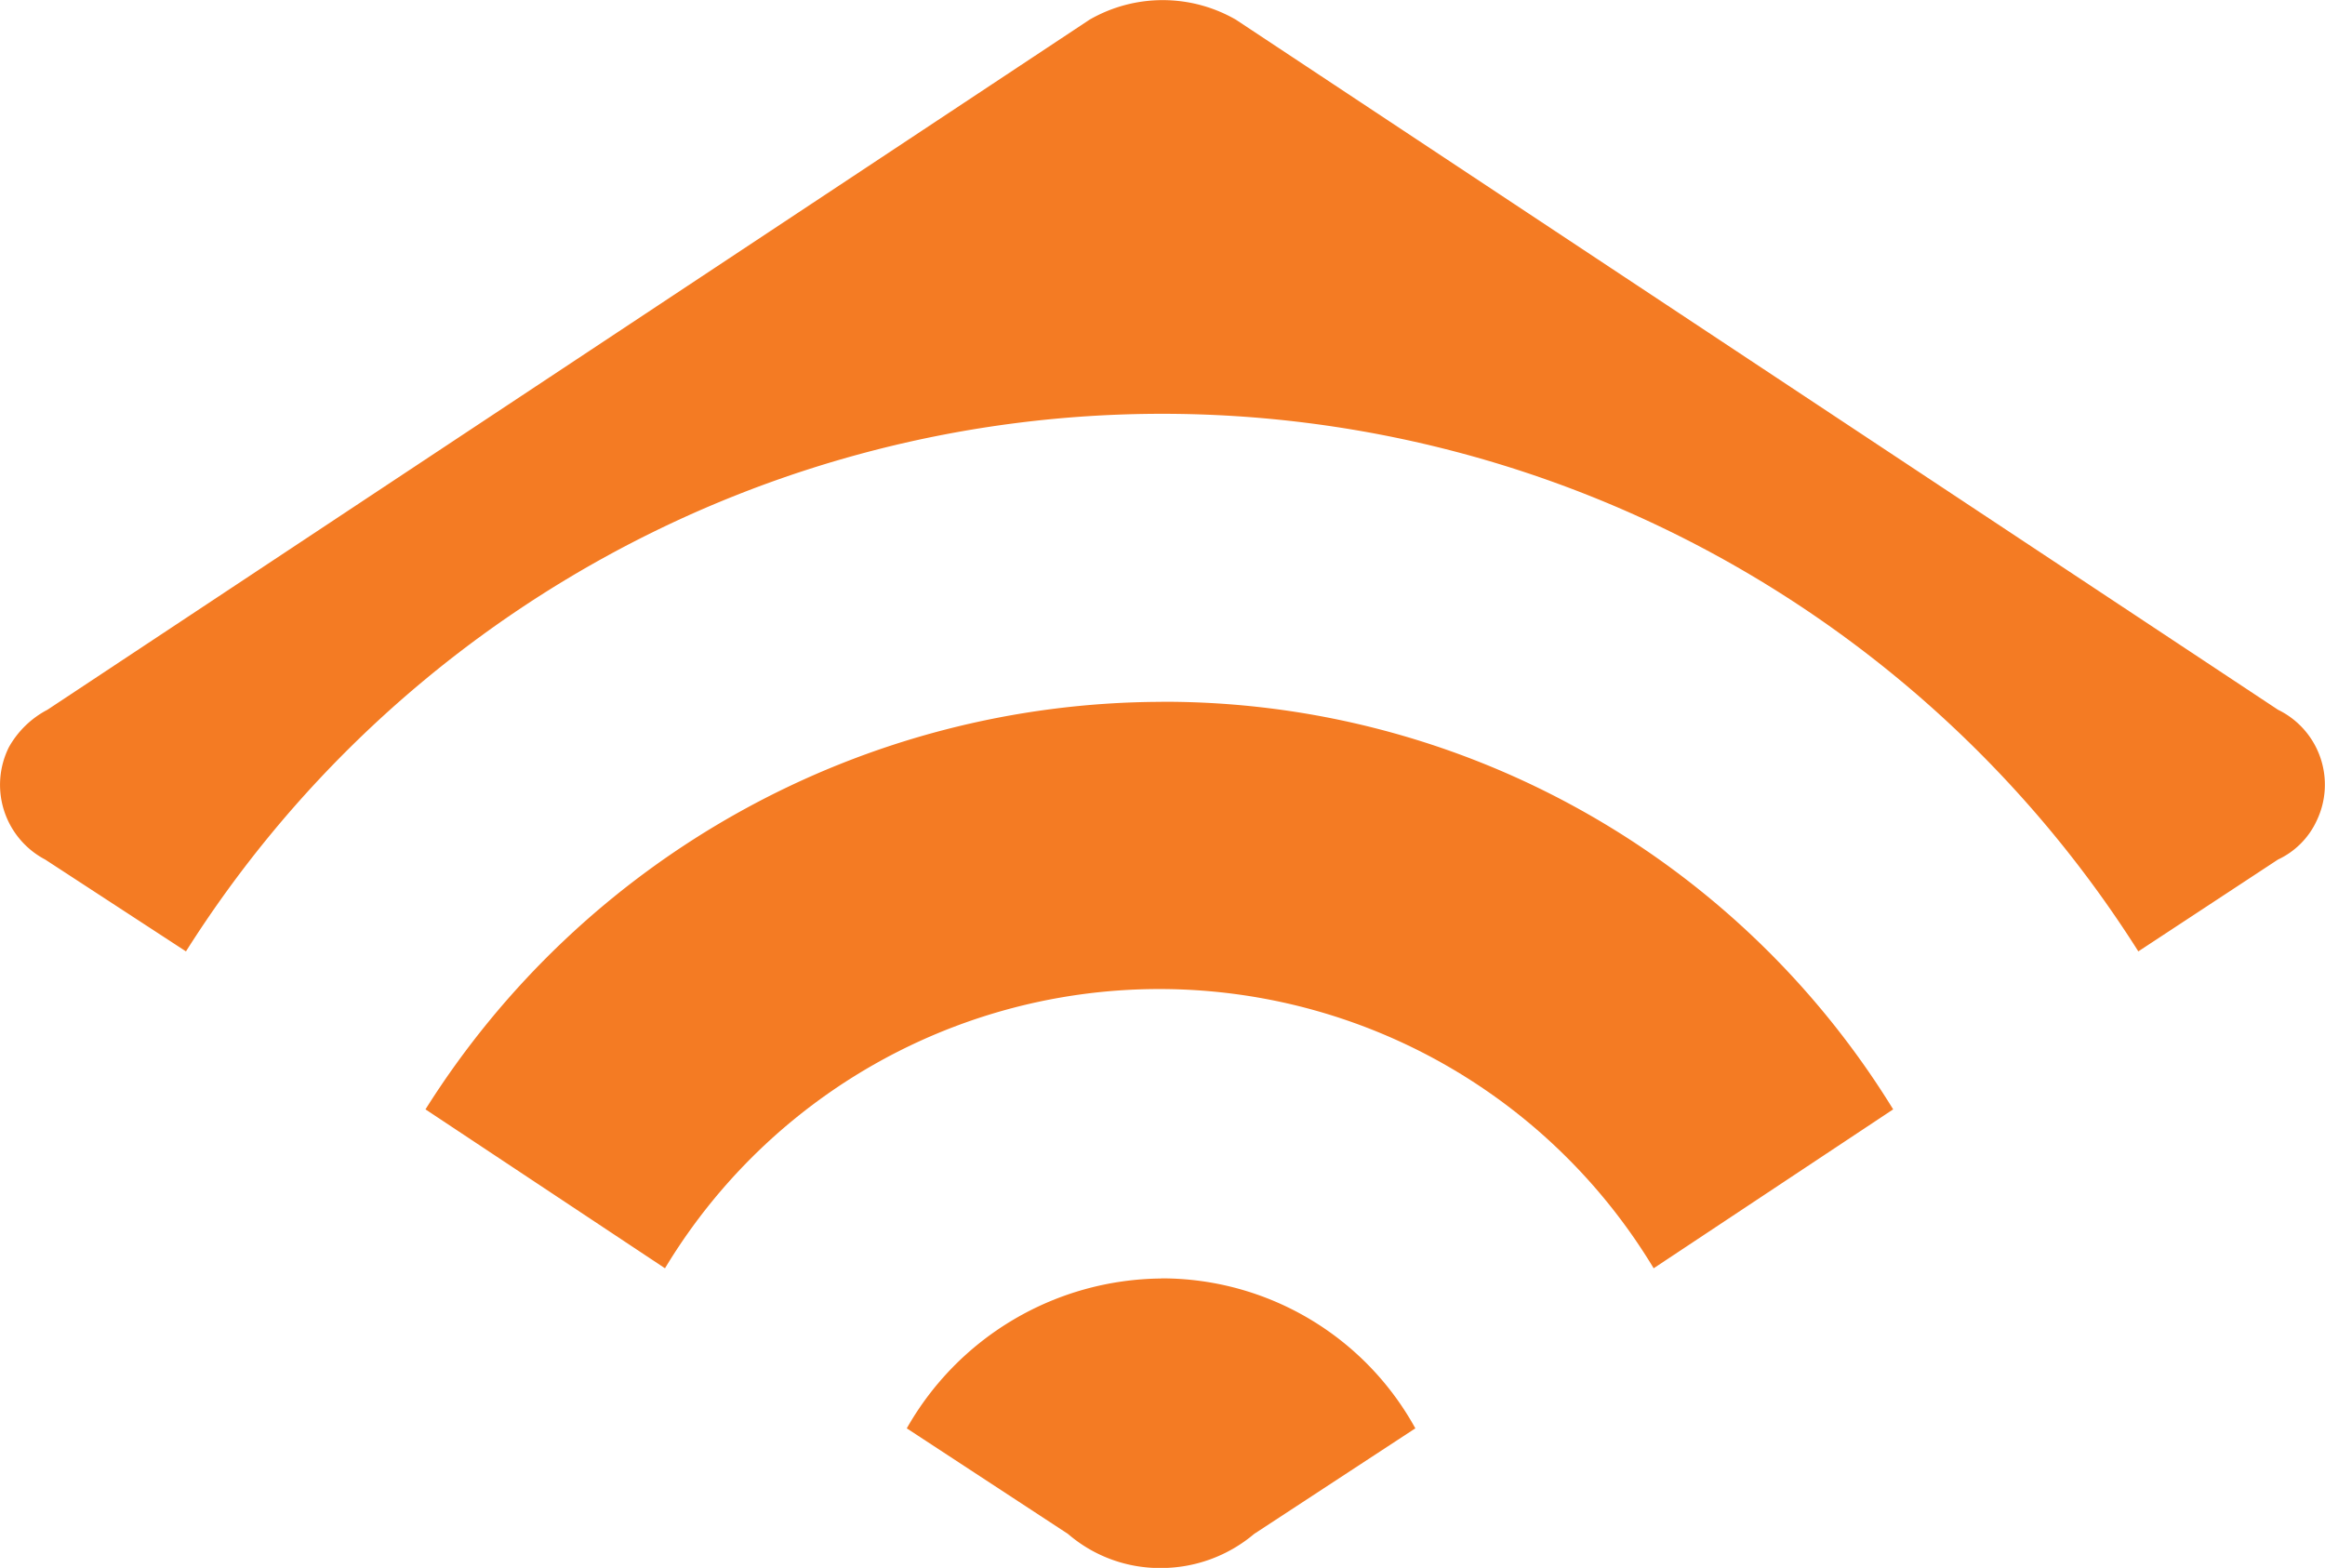 <?xml version="1.0" encoding="UTF-8"?> <svg xmlns="http://www.w3.org/2000/svg" width="88.618" height="59.76" viewBox="0 0 88.618 59.76"><g id="Group_3637" data-name="Group 3637" transform="translate(-20.817 -253.275)"><path id="Path_721" data-name="Path 721" d="M22.627,280.326l39.717-26.3a5.59,5.59,0,0,1,5.581,0l39.717,26.3a3.175,3.175,0,0,1,1.471,4.24,3.039,3.039,0,0,1-1.471,1.471l-5.322,3.5a44.027,44.027,0,0,0-74.415,0l-5.365-3.5a3.217,3.217,0,0,1-1.384-4.283A3.593,3.593,0,0,1,22.627,280.326Zm42.443-.3a33.243,33.243,0,0,0-28.036,15.532l9.129,6.057a22,22,0,0,1,37.684,0l9.129-6.057A32.619,32.619,0,0,0,65.069,280.023Zm0,21.979a11.26,11.26,0,0,0-9.691,5.711l6.144,4.024a5.361,5.361,0,0,0,3.548,1.3,5.506,5.506,0,0,0,3.548-1.3l6.144-4.024A11.031,11.031,0,0,0,65.069,302Z" transform="translate(0 0)" fill="#f47b23"></path></g></svg> 
